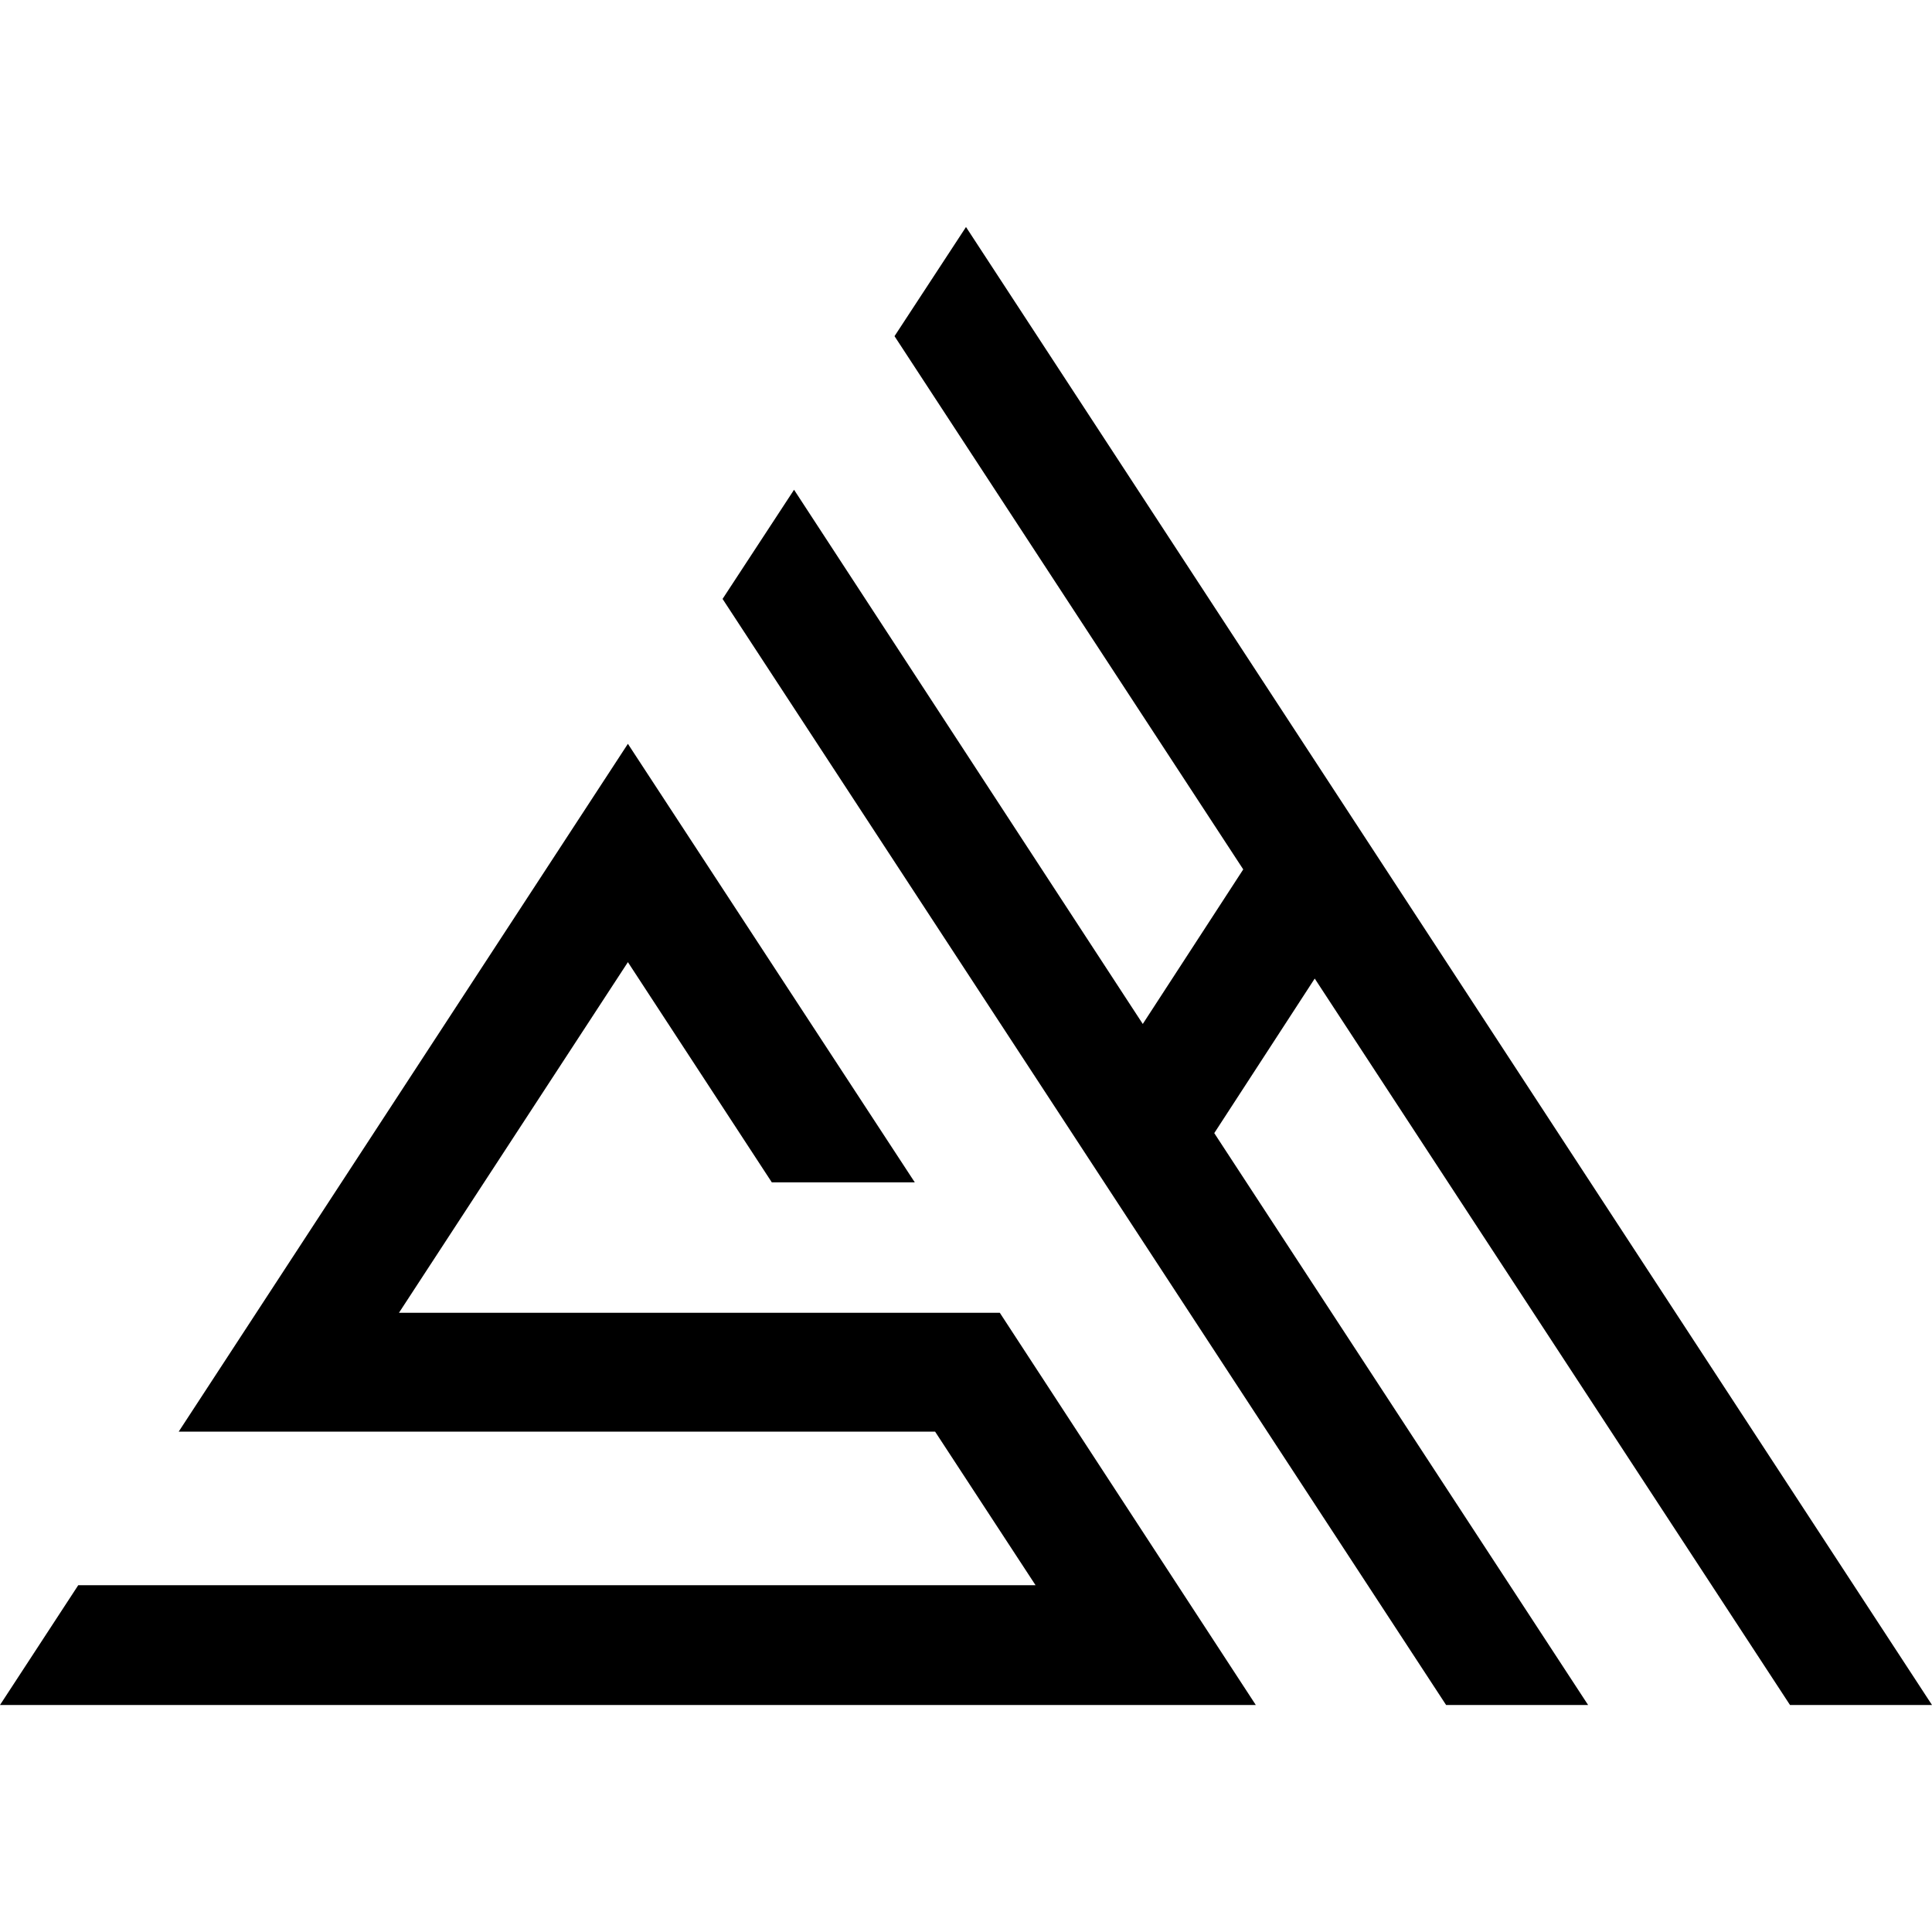 <?xml version="1.0" encoding="UTF-8"?> <svg xmlns="http://www.w3.org/2000/svg" width="200" height="200" viewBox="0 0 200 200" fill="none"><path d="M41.3 135.9L65 99.6L79.9 122.4H94.7L65 77L18.5 148.2H96.8L107.2 164.1H8.1L0 176.5H130L103.5 135.9H41.3Z" fill="black"></path><path d="M100 23.5L92.6 34.8L128.7 90L118.3 106L82.2 50.7L74.8 62L149.7 176.5H164.4L125.7 117.3L136.1 101.3L185.3 176.5H200L100 23.5Z" fill="black"></path></svg> 